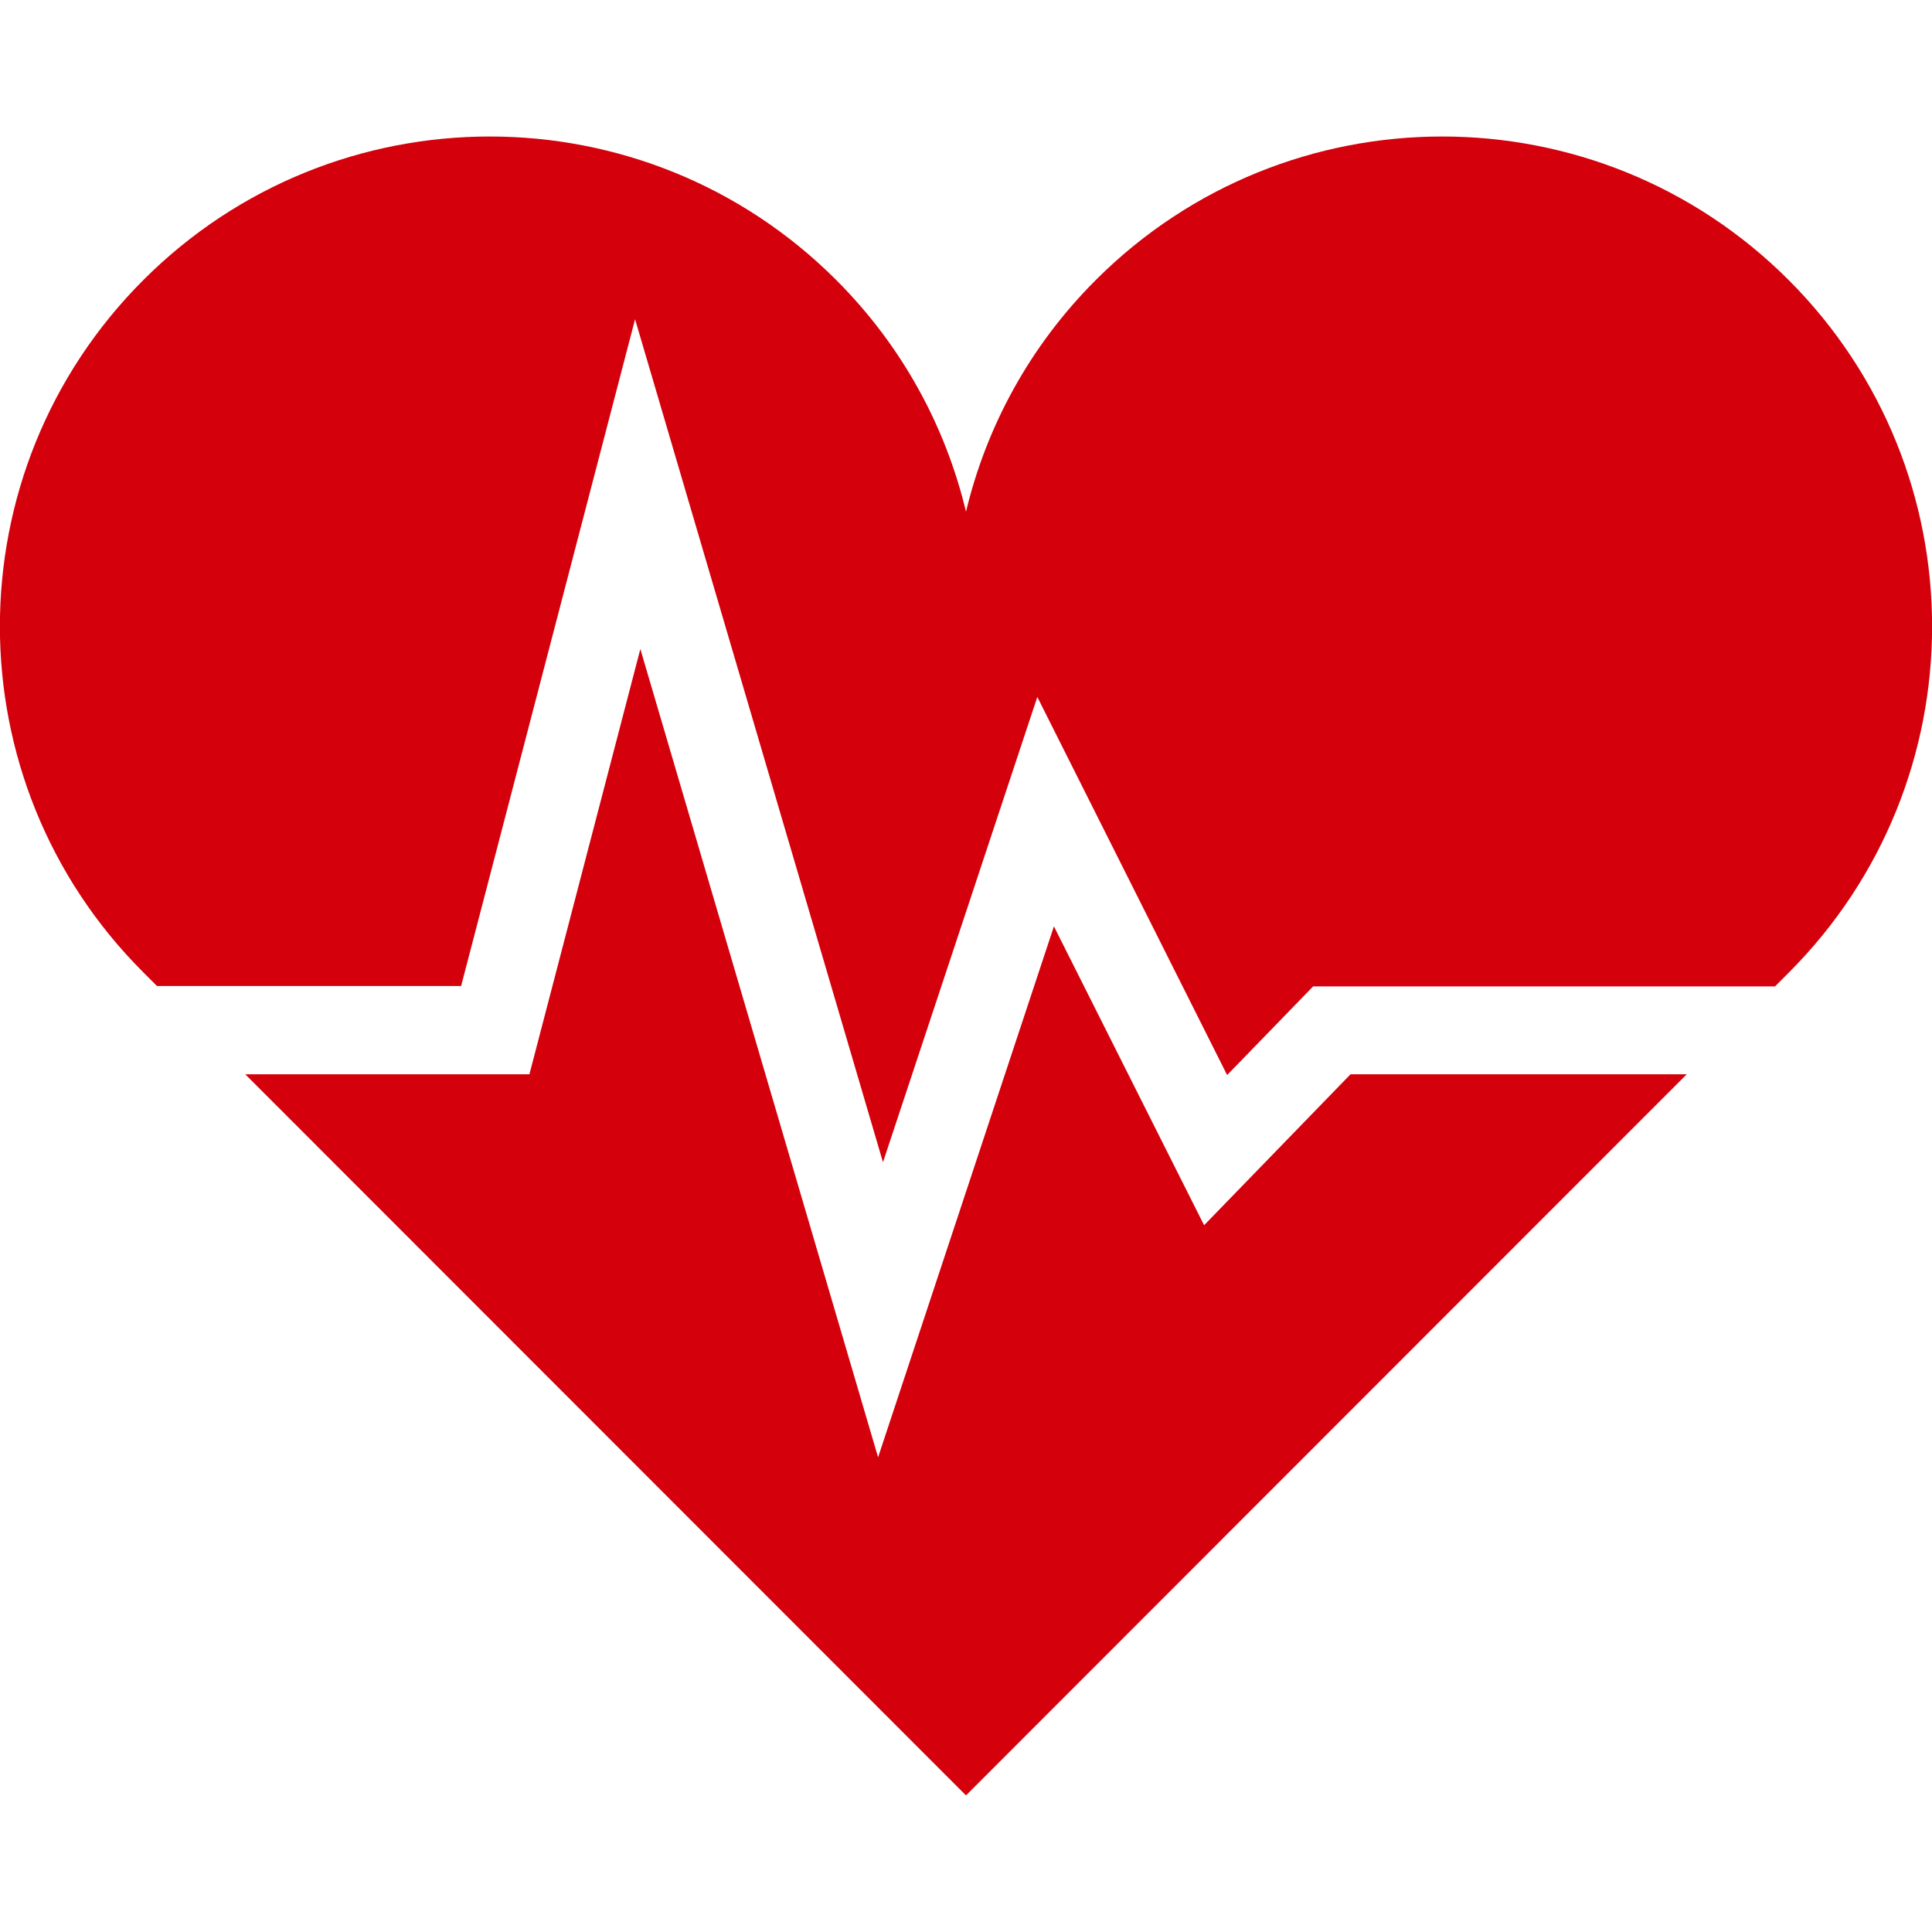 <svg version="1.1" id="_x32_" xmlns="http://www.w3.org/2000/svg" x="0" y="0" viewBox="0 0 512 512" xml:space="preserve"><style>.st0{fill:#d4000b}</style><path class="st0" d="M319.1 324.7l-39.8-79.2-46.6 140.7-63-214.2-29.4 112.7H65l191 191.1 191-191.1h-89.1z"/><path class="st0" d="M474 74.2c-50.7-50.7-132.9-50.7-183.6 0-17.6 17.6-29 38.9-34.4 61.4-5.4-22.5-16.8-43.8-34.4-61.4-50.7-50.7-132.9-50.7-183.6 0-50.7 50.7-50.7 132.9 0 183.5l3.6 3.6h80.6l46.1-176.7L234 308l40.9-123.3 50.3 100.2 22.8-23.5h122.4l3.6-3.6c50.7-50.7 50.7-132.9 0-183.6z"/></svg>